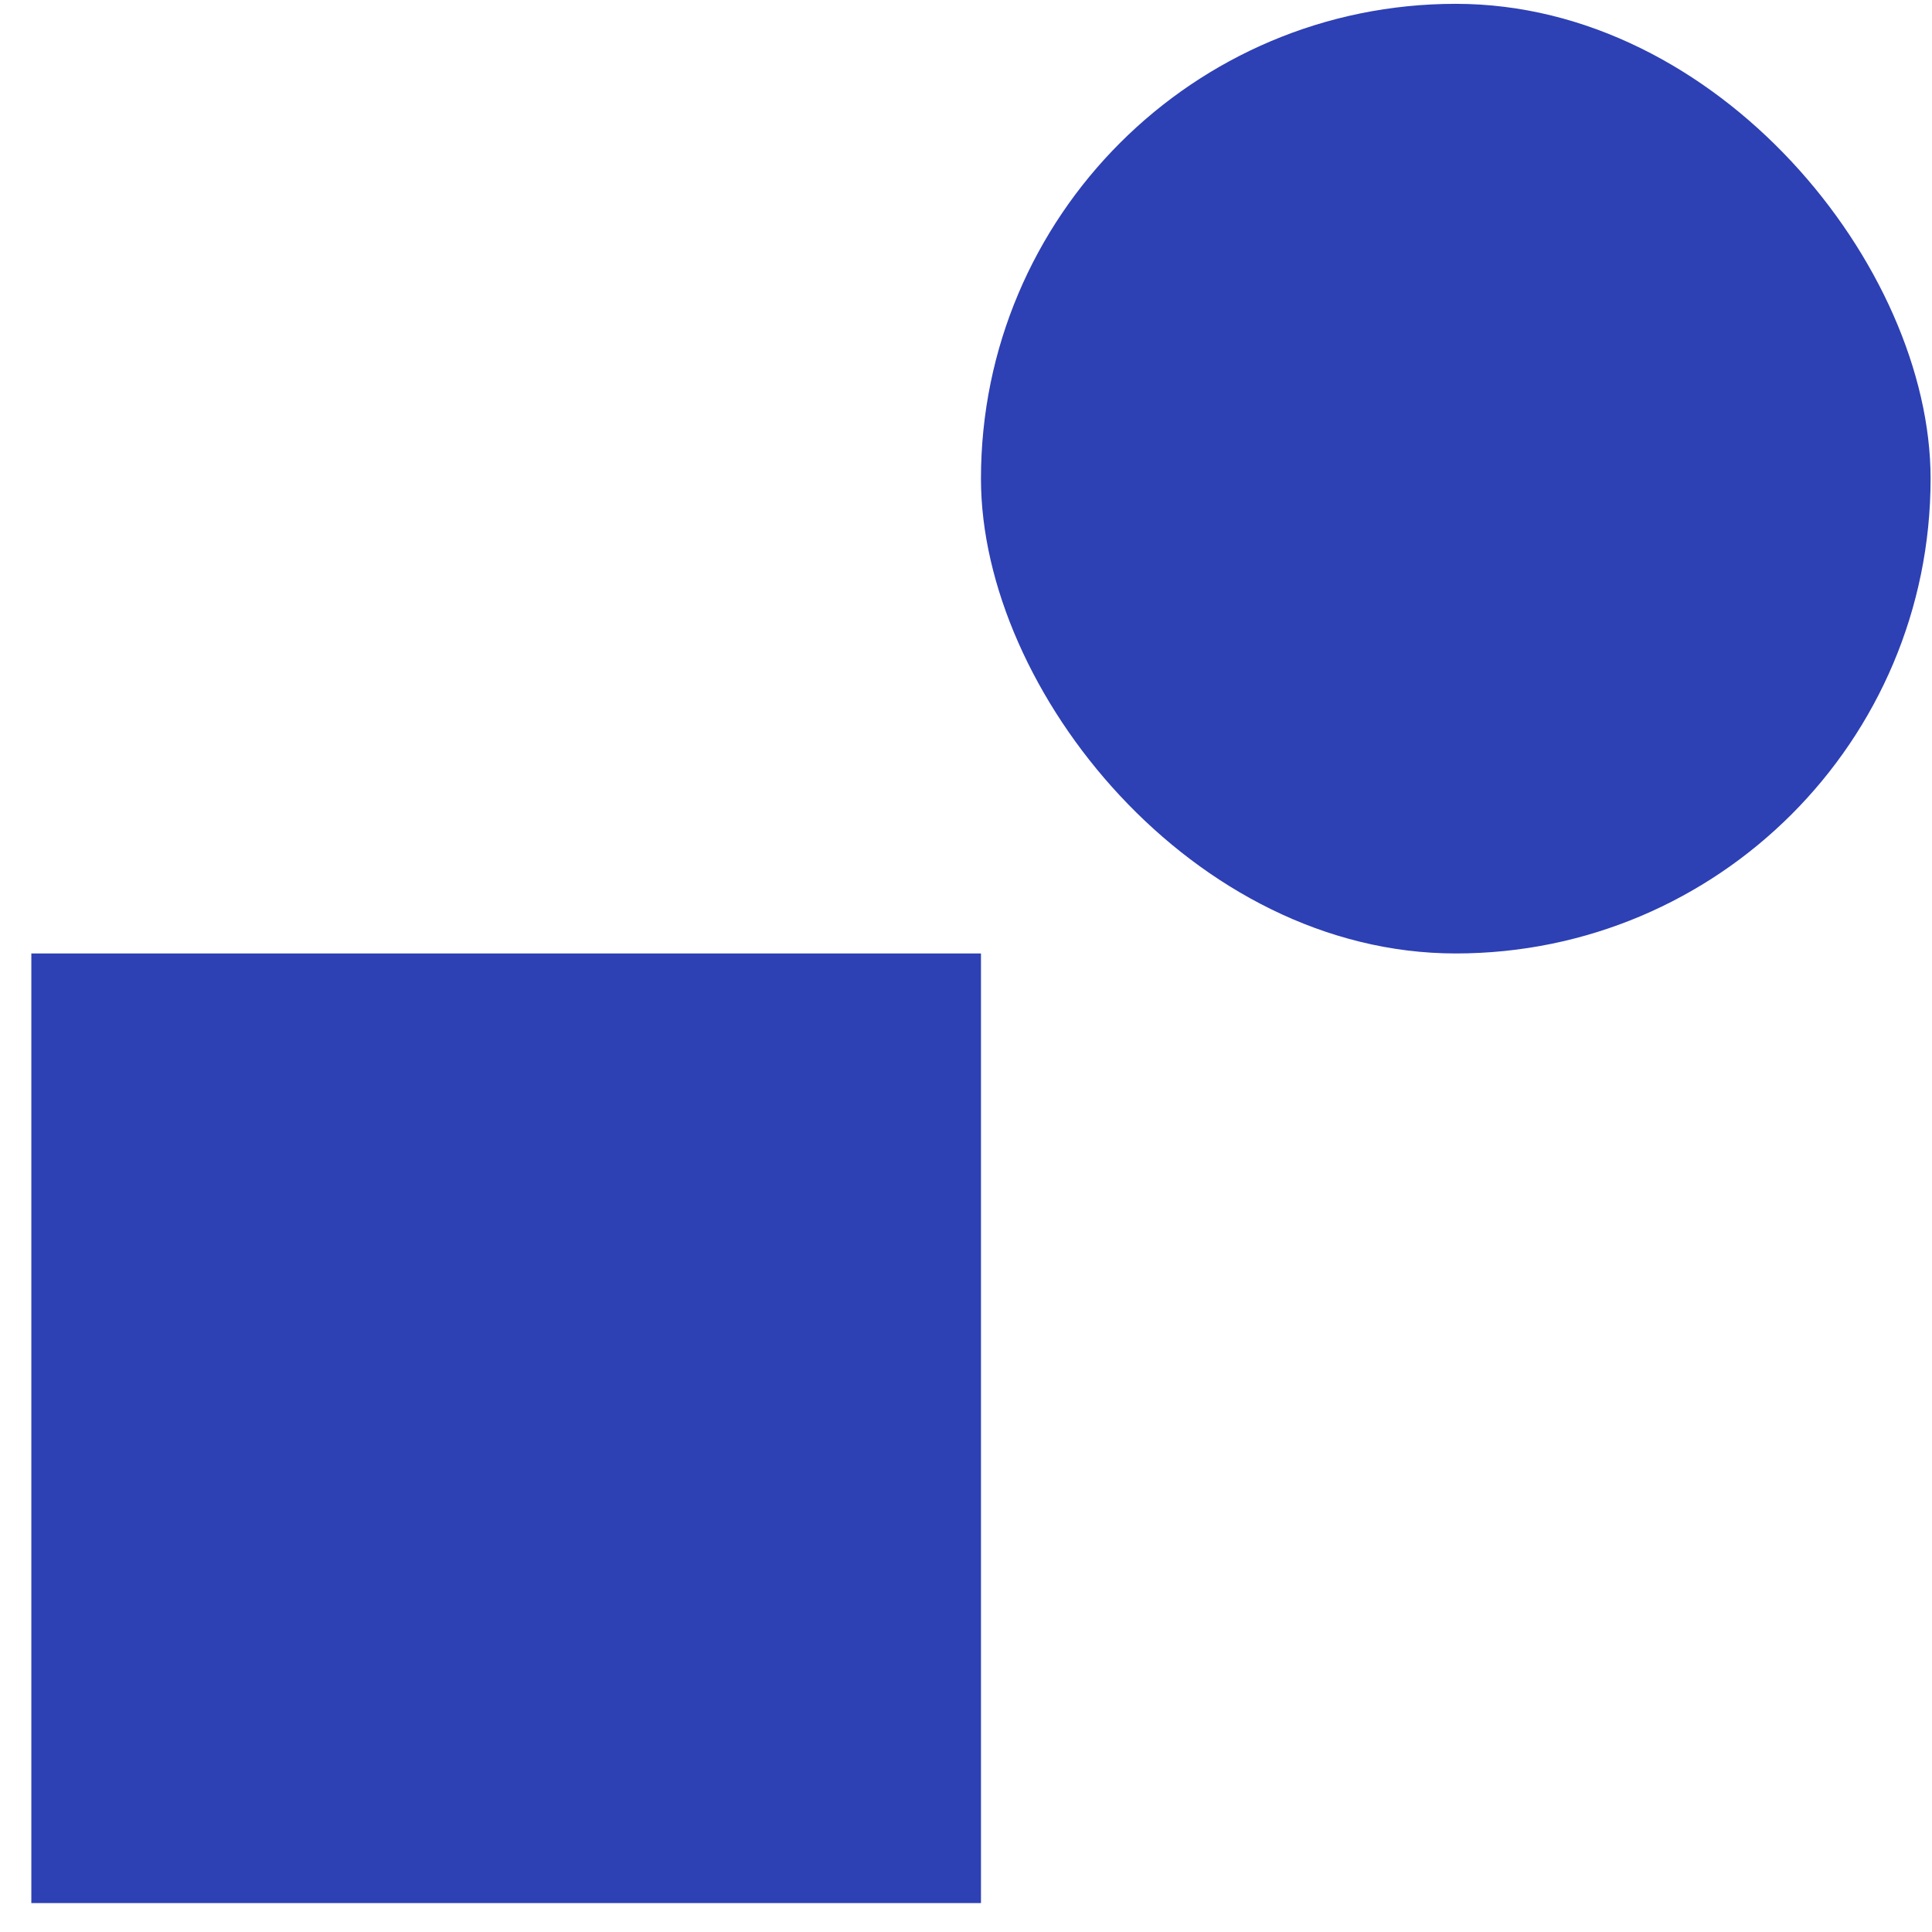 <?xml version="1.0" encoding="UTF-8"?> <svg xmlns="http://www.w3.org/2000/svg" width="59" height="59" viewBox="0 0 59 59" fill="none"><rect x="0.957" y="29.117" width="29" height="29" fill="#2D40B4"></rect><rect x="29.957" y="0.117" width="29" height="29" rx="14.5" fill="#2D40B4"></rect></svg> 